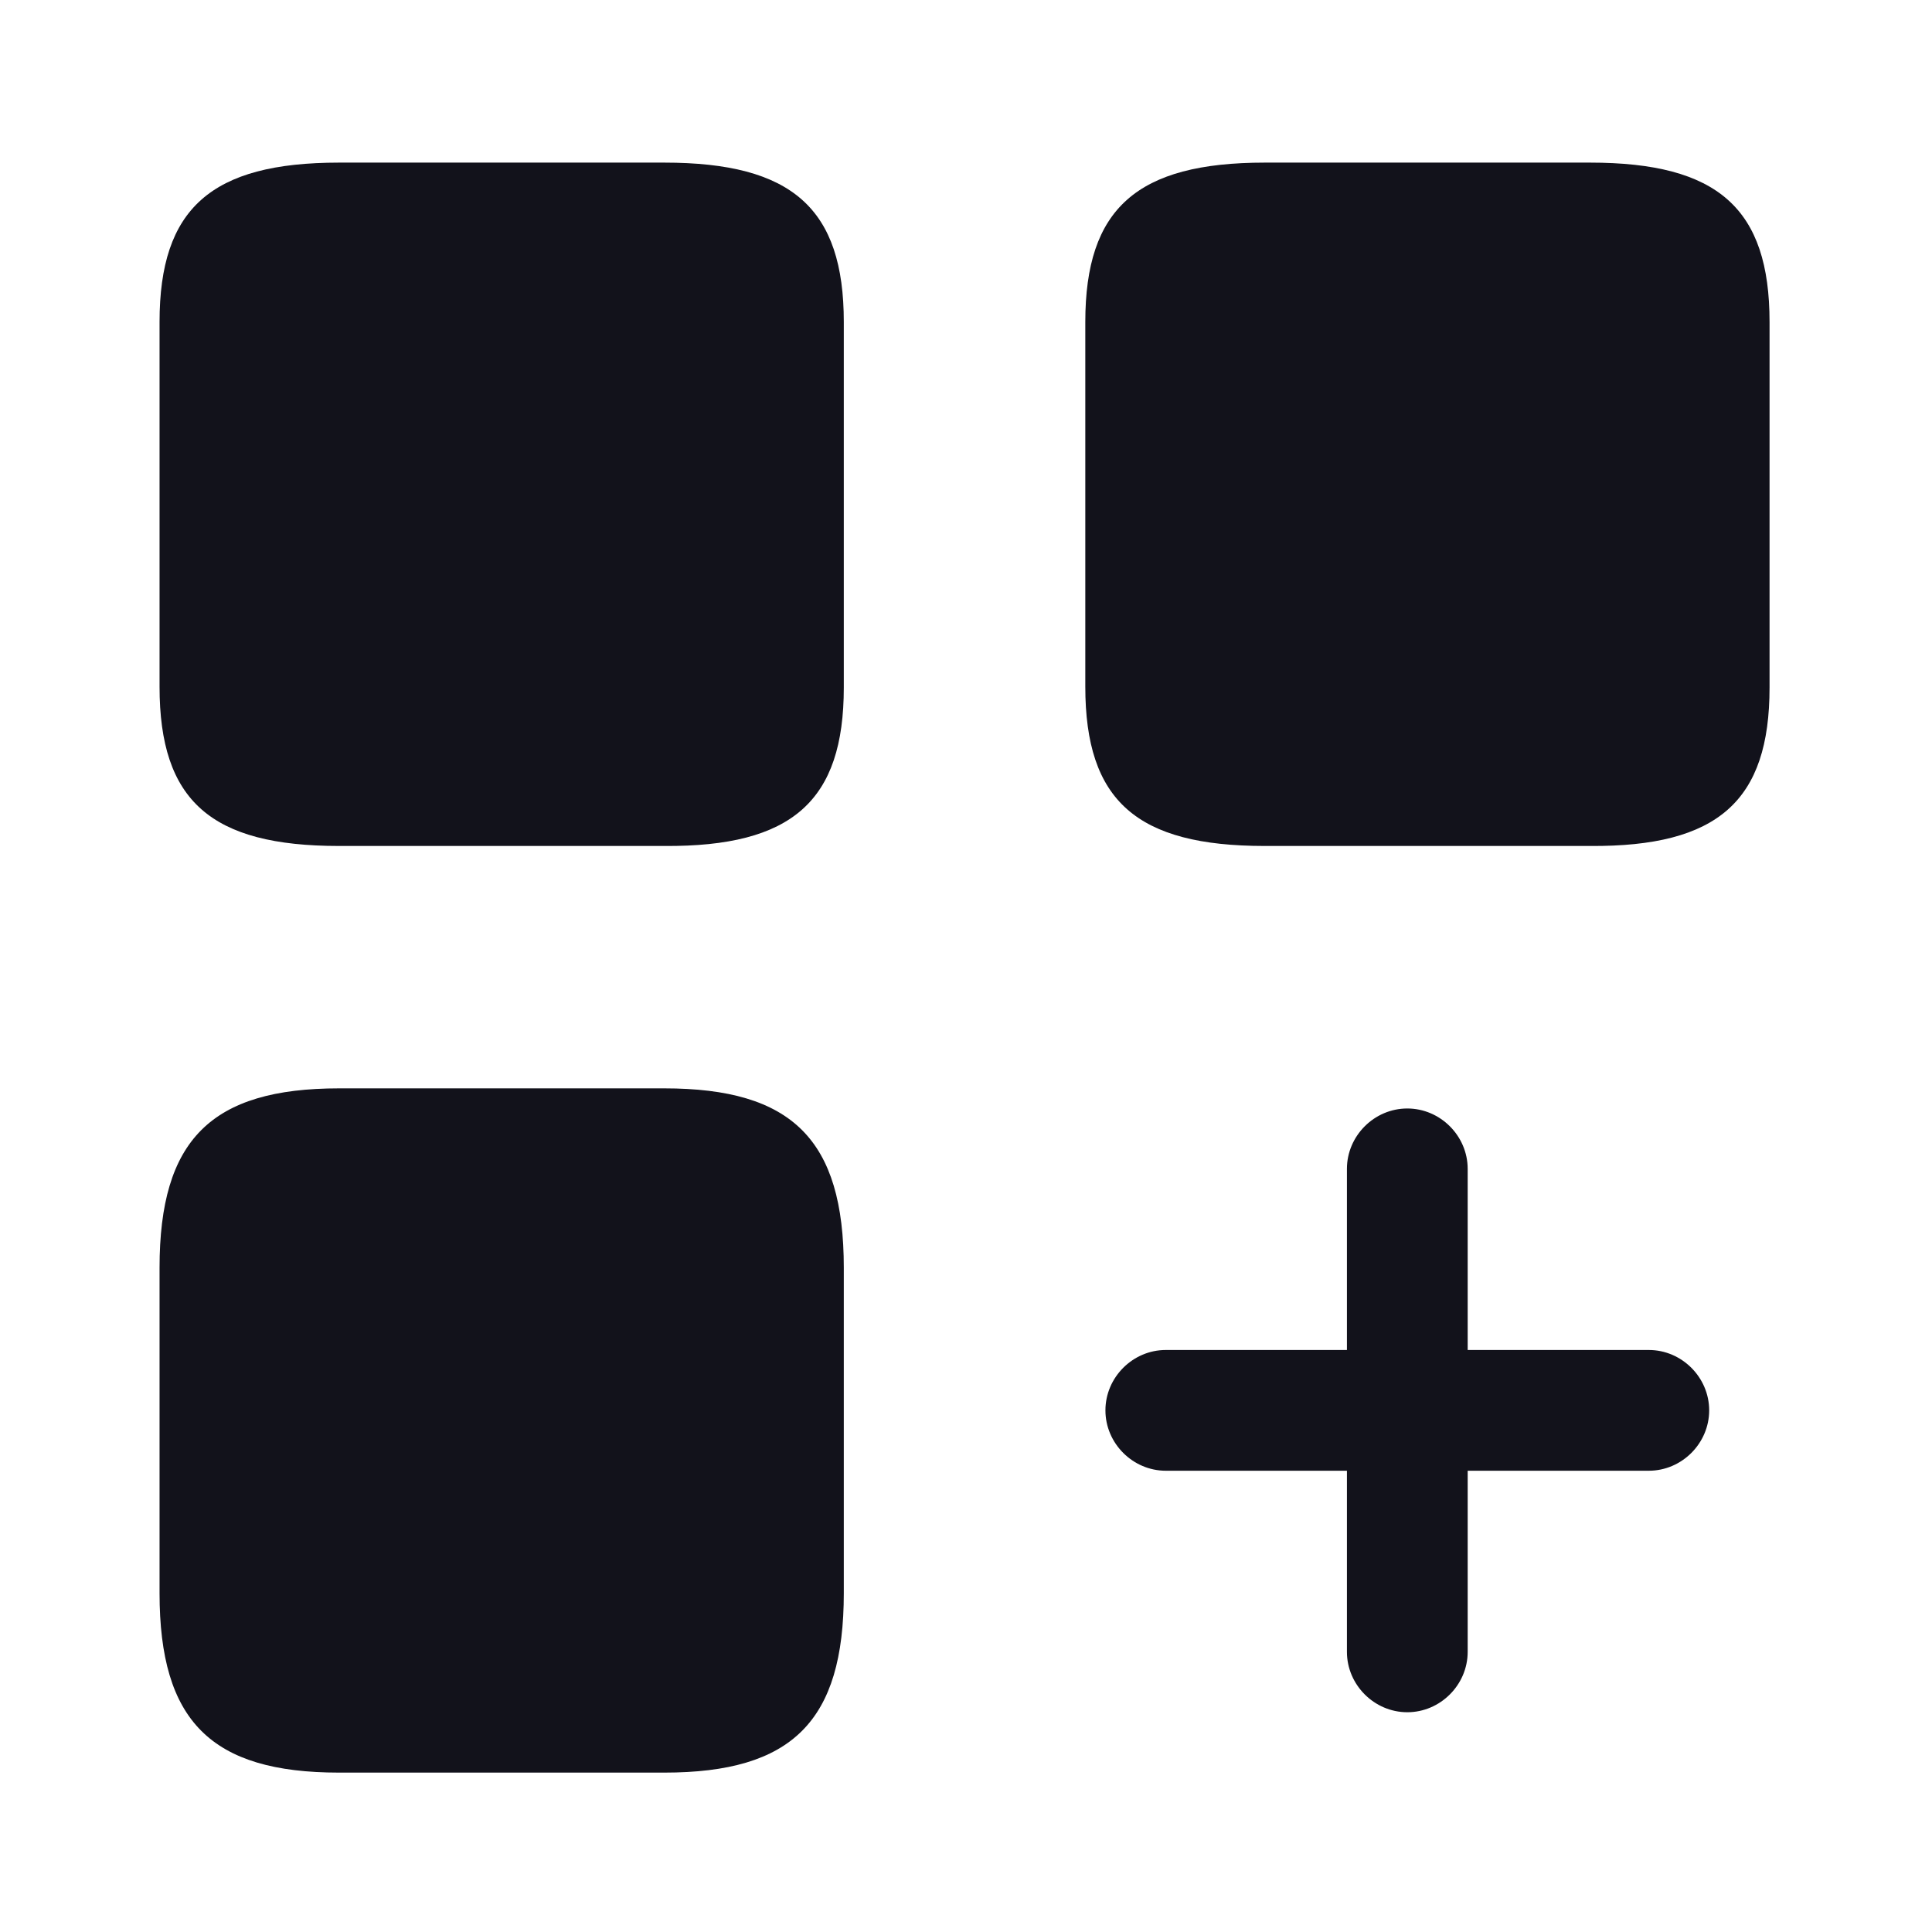 <svg width="24" height="24" viewBox="0 0 24 24" fill="none" xmlns="http://www.w3.org/2000/svg">
<path fill-rule="evenodd" clip-rule="evenodd" d="M10.482 8.54V4C10.482 2.59 9.842 2.02 8.252 2.02H4.212C2.622 2.02 1.982 2.59 1.982 4V8.53C1.982 9.95 2.622 10.509 4.212 10.509H8.252C9.842 10.52 10.482 9.95 10.482 8.54ZM21.982 4V8.54C21.982 9.95 21.342 10.52 19.752 10.509H15.712C14.122 10.509 13.482 9.95 13.482 8.53V4C13.482 2.59 14.122 2.02 15.712 2.02H19.752C21.342 2.02 21.982 2.59 21.982 4ZM18.232 16.77H20.482C20.892 16.77 21.232 17.11 21.232 17.52C21.232 17.93 20.892 18.27 20.482 18.27H18.232V20.52C18.232 20.93 17.892 21.27 17.482 21.27C17.072 21.27 16.732 20.93 16.732 20.52V18.27H14.482C14.072 18.27 13.732 17.93 13.732 17.52C13.732 17.11 14.072 16.77 14.482 16.77H16.732V14.52C16.732 14.11 17.072 13.77 17.482 13.77C17.892 13.77 18.232 14.11 18.232 14.52V16.77ZM10.482 15.749V19.79C10.482 21.38 9.842 22.02 8.252 22.02H4.212C2.622 22.02 1.982 21.38 1.982 19.79V15.749C1.982 14.159 2.622 13.52 4.212 13.52H8.252C9.842 13.52 10.482 14.159 10.482 15.749Z" fill="#12121B"/>
</svg>

